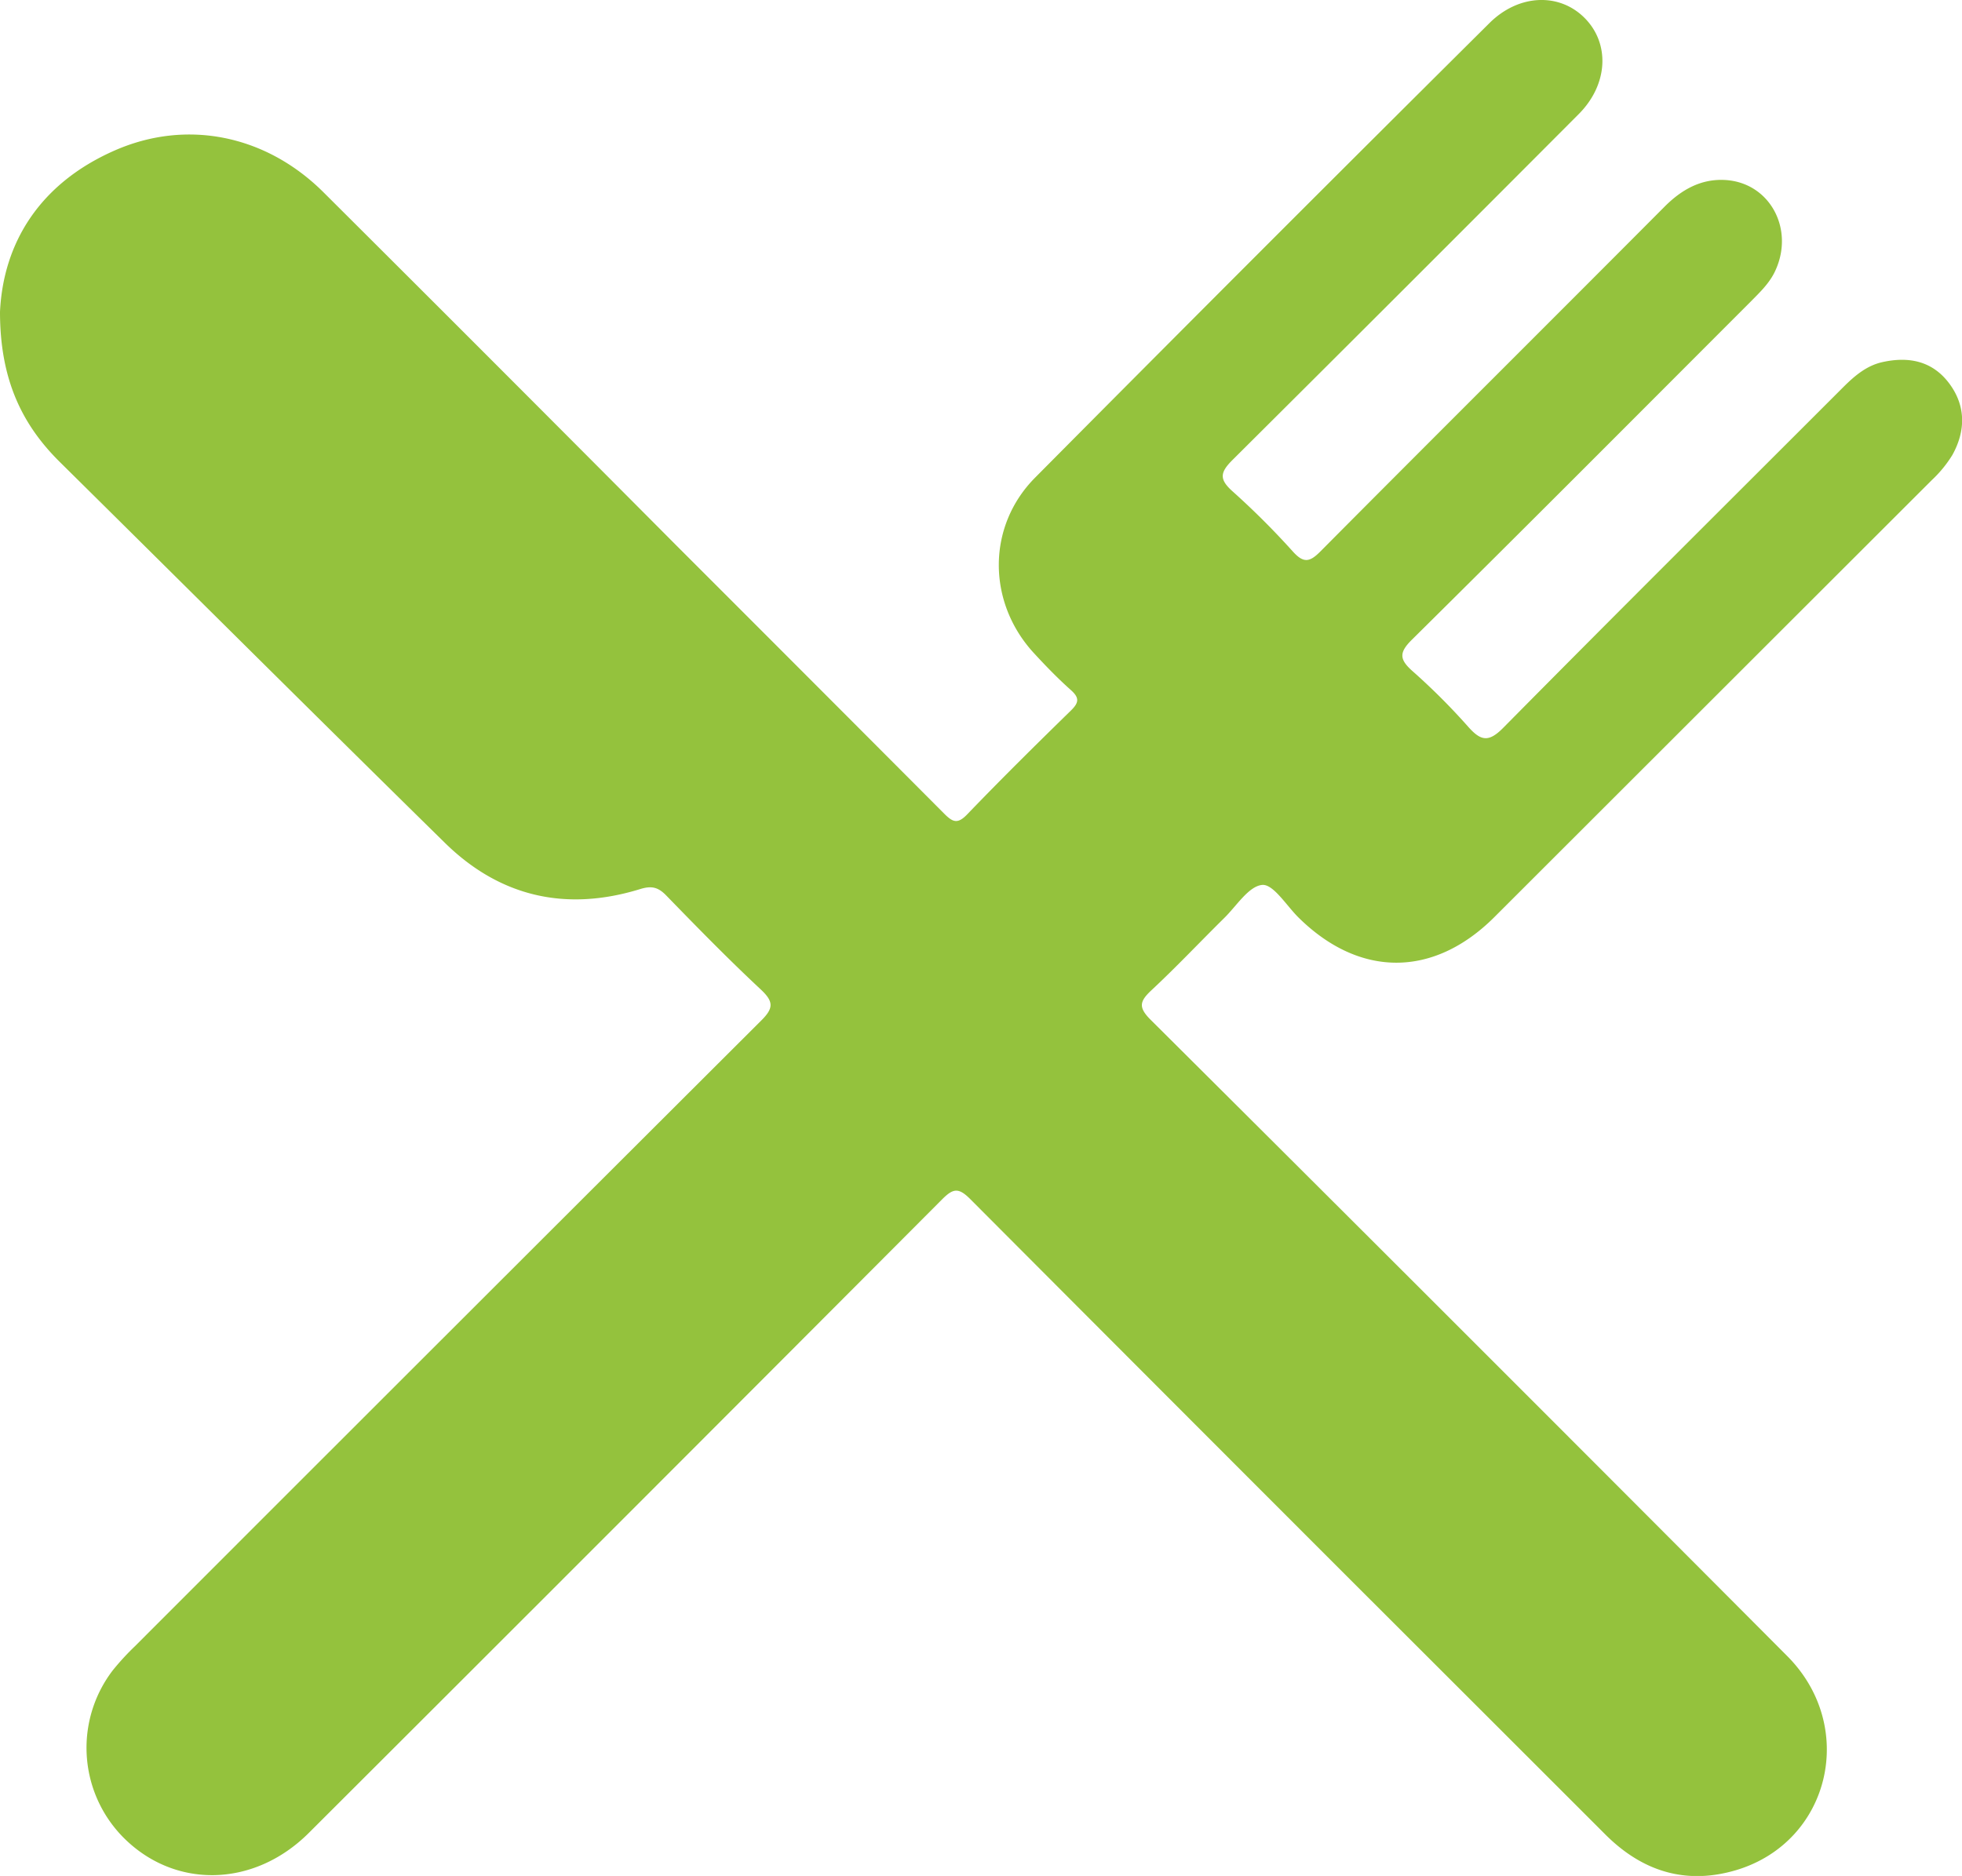<svg id="Laag_1" data-name="Laag 1" xmlns="http://www.w3.org/2000/svg" viewBox="0 0 599.99 573.82"><path d="M0,95.37C1,74.28,12.15,56.11,35,46.05c22.1-9.74,46.34-4.75,63.91,12.74Q153.07,112.76,207,167q40.86,40.85,81.65,81.78c2.71,2.74,4.19,3.39,7.2.23,10.34-10.75,20.95-21.24,31.63-31.67,2.44-2.38,2.69-3.86.05-6.23-4-3.56-7.72-7.4-11.34-11.33-14.3-15.49-14.48-38.75.36-53.7Q385.76,76.33,455.42,7.11c9-9,21.48-9.42,29.23-1.56s7.1,20.32-1.83,29.3Q430,87.85,377,140.59c-3.95,3.91-4.24,6,0,9.76a242.25,242.25,0,0,1,18.42,18.4c3.21,3.53,5.07,3.23,8.33-.05,35-35.23,70.2-70.24,105.23-105.44,5.14-5.17,11-8.53,18.24-8.23,14.1.57,21.94,15.4,15.33,28.48-1.77,3.44-4.49,6-7.17,8.73-34.48,34.5-68.88,69.06-103.55,103.36-4.07,4-3.92,6.09.17,9.71a199,199,0,0,1,17,17c3.87,4.36,6.26,4.81,10.75.25,34.44-34.85,69.18-69.38,103.78-104,3.53-3.53,7.23-6.74,12.17-7.82,8-1.76,15.2-.36,20.35,6.49s5.09,14.54,1,21.92a37,37,0,0,1-6.3,7.7Q523.83,213.71,457,280.5c-18.65,18.63-41.33,18.58-60,.05-3.62-3.61-7.63-10.16-11-9.88-4.14.37-7.83,6.4-11.61,10.11-7.45,7.35-14.65,15-22.28,22.11-3.54,3.33-4.14,5.16-.21,9.06Q449.39,409,546.53,506.53C568.08,528.14,559.68,563.37,531,572c-15.51,4.64-28.88.38-40.2-11q-37.56-37.56-75.13-75.08Q356.17,426.42,296.74,366.8c-3.66-3.67-5.29-3.32-8.69.1q-96.68,97-193.61,193.74c-16.9,16.88-41.4,17.23-57.1,1a39,39,0,0,1-2.87-50.71,78.17,78.17,0,0,1,6.76-7.36q95.63-95.7,191.38-191.24c4-3.92,4.08-5.91,0-9.72-9.92-9.26-19.43-19-28.89-28.73-2.53-2.61-4.57-3-8.08-1.9-22.56,6.92-42.76,2.36-59.62-14.21-39.39-38.69-78.51-77.68-117.76-116.5C6.47,129.6,0,115.72,0,95.37" transform="translate(0 0.01)" style="fill:#94c23d"/></svg>
